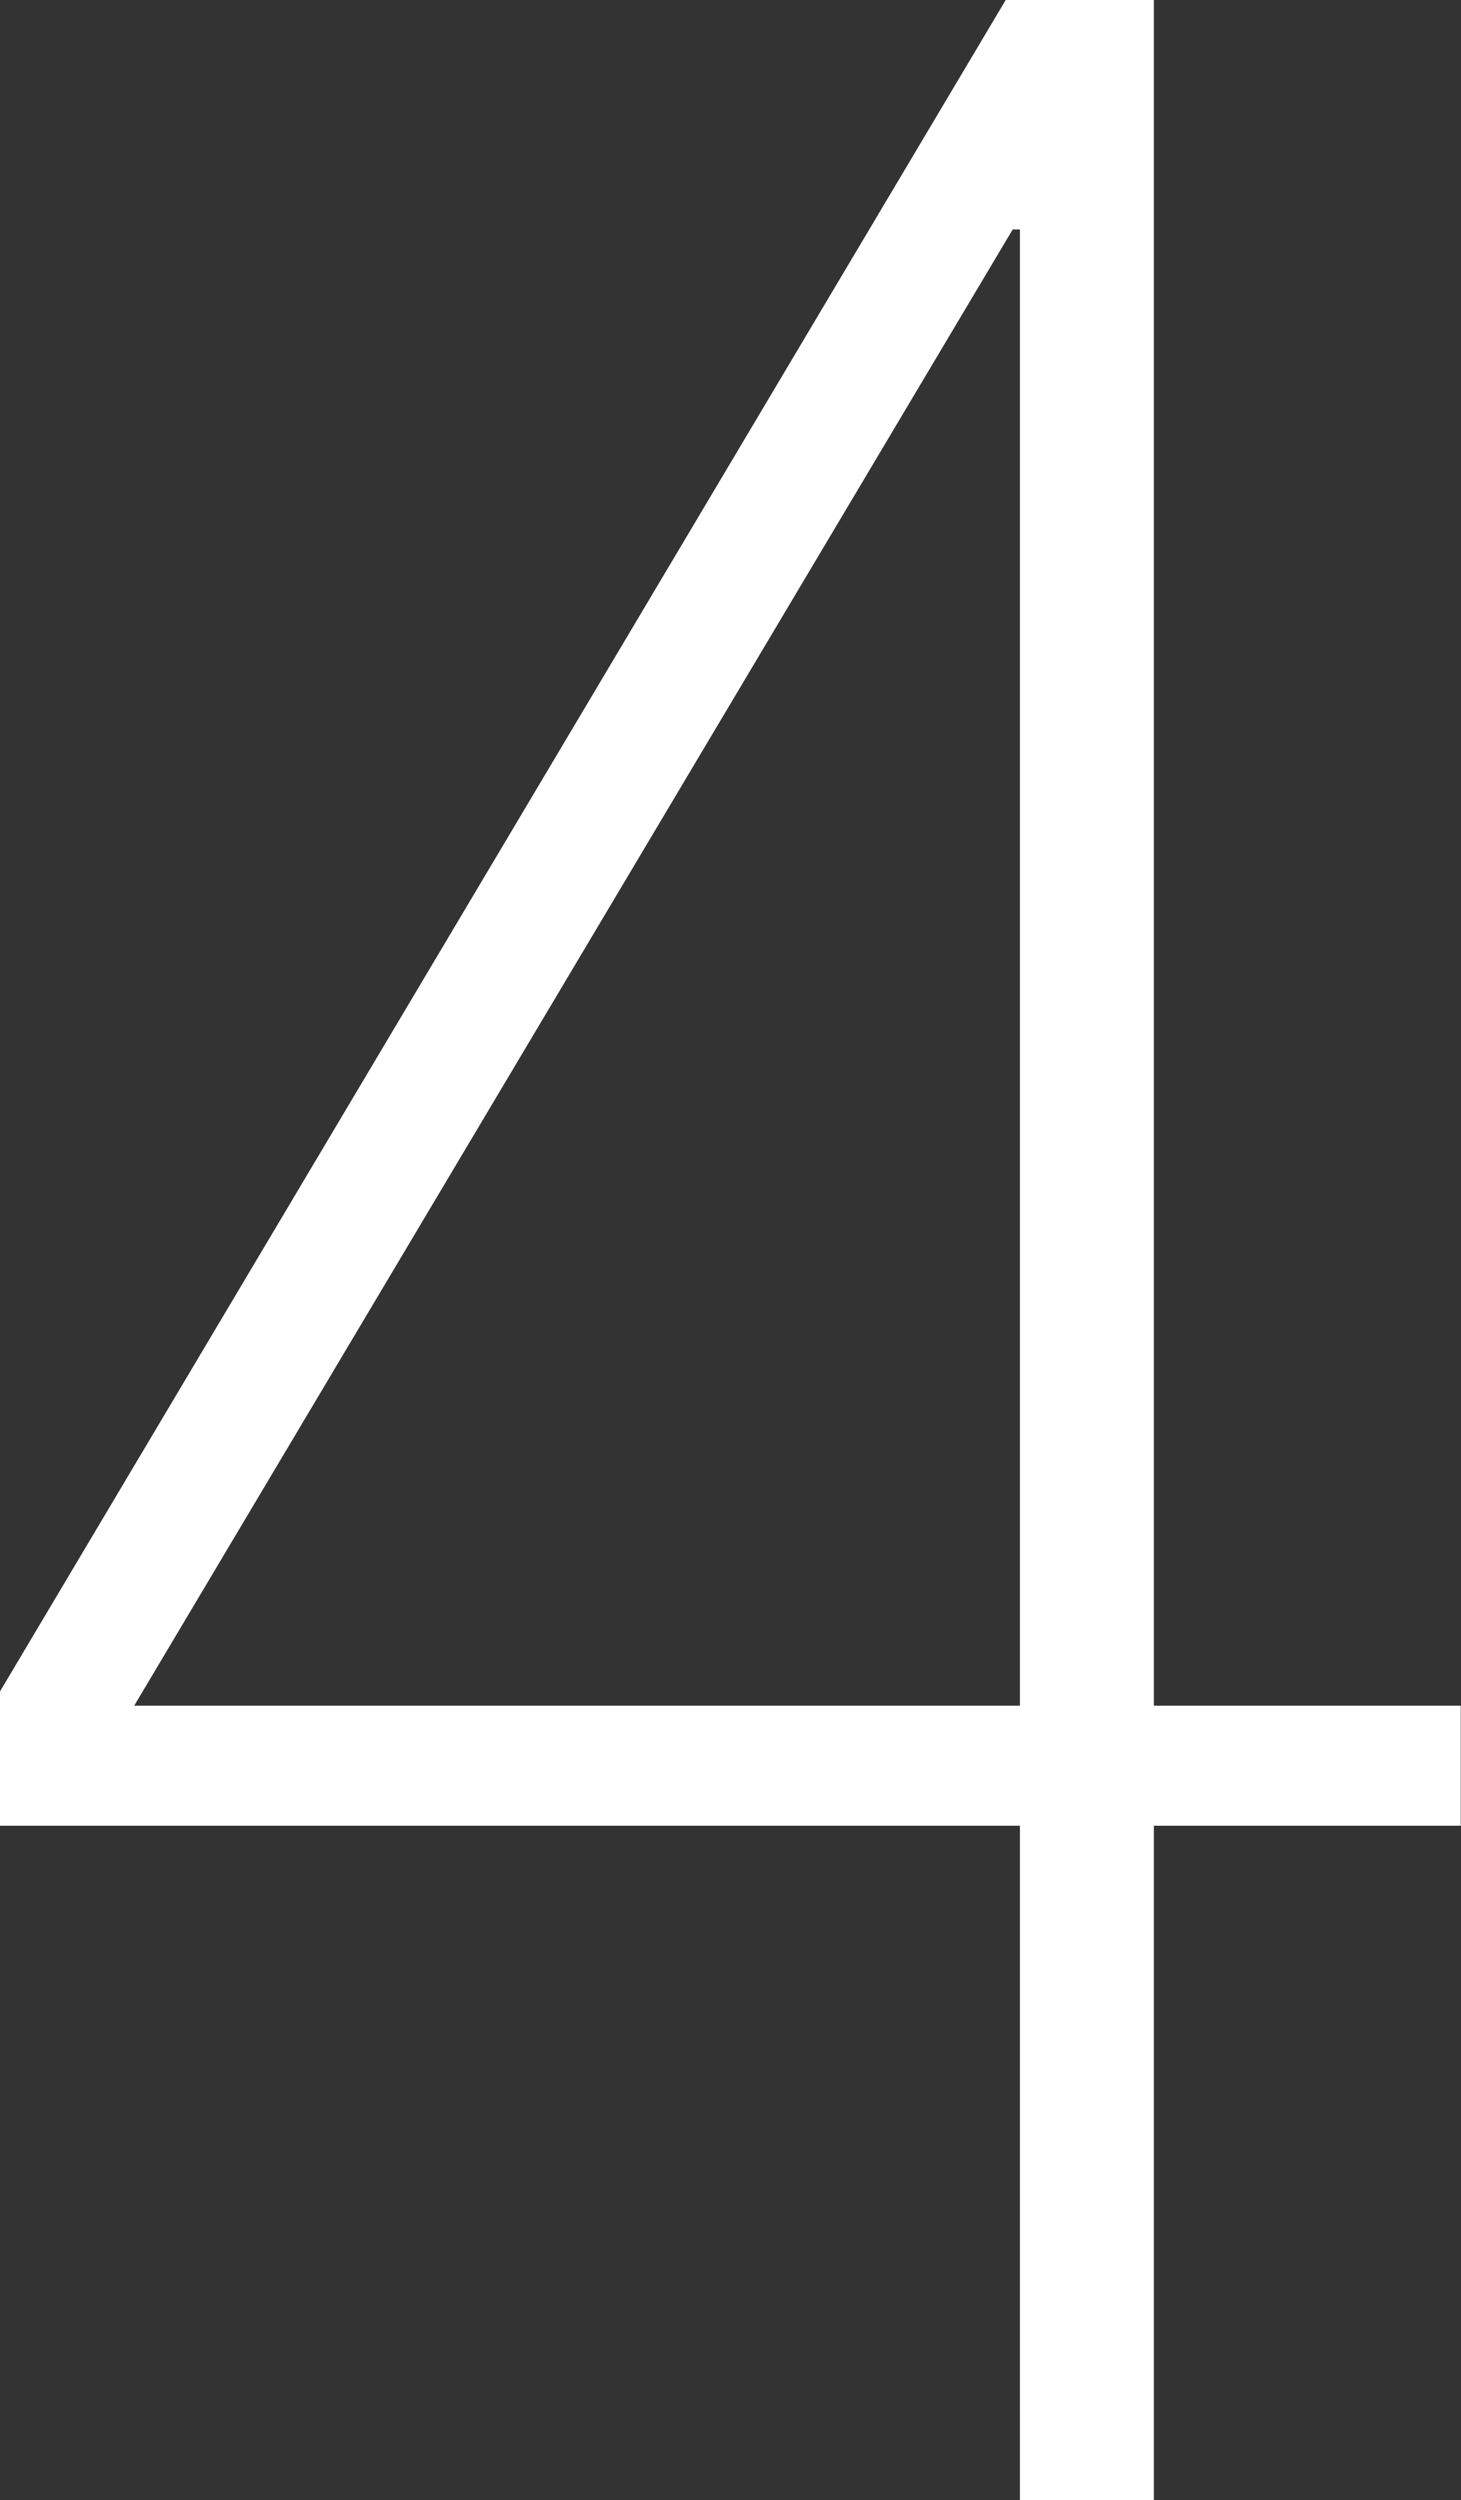 <svg xmlns="http://www.w3.org/2000/svg" viewBox="0 0 52.37 89.56"><rect x="0" y="0" width="52.37" height="89.56" fill="#333333" stroke="none"/><defs><style>.cls-1{fill:#fff;}</style></defs><g id="レイヤー_2" data-name="レイヤー 2"><g id="文字"><path class="cls-1" d="M36.56,65.4H0V60.59L36.05,0h5.31V61.1h11v4.3h-11V89.56h-4.8Zm0-57.18H36.3L4.81,61.1H36.56Z"/></g></g></svg>